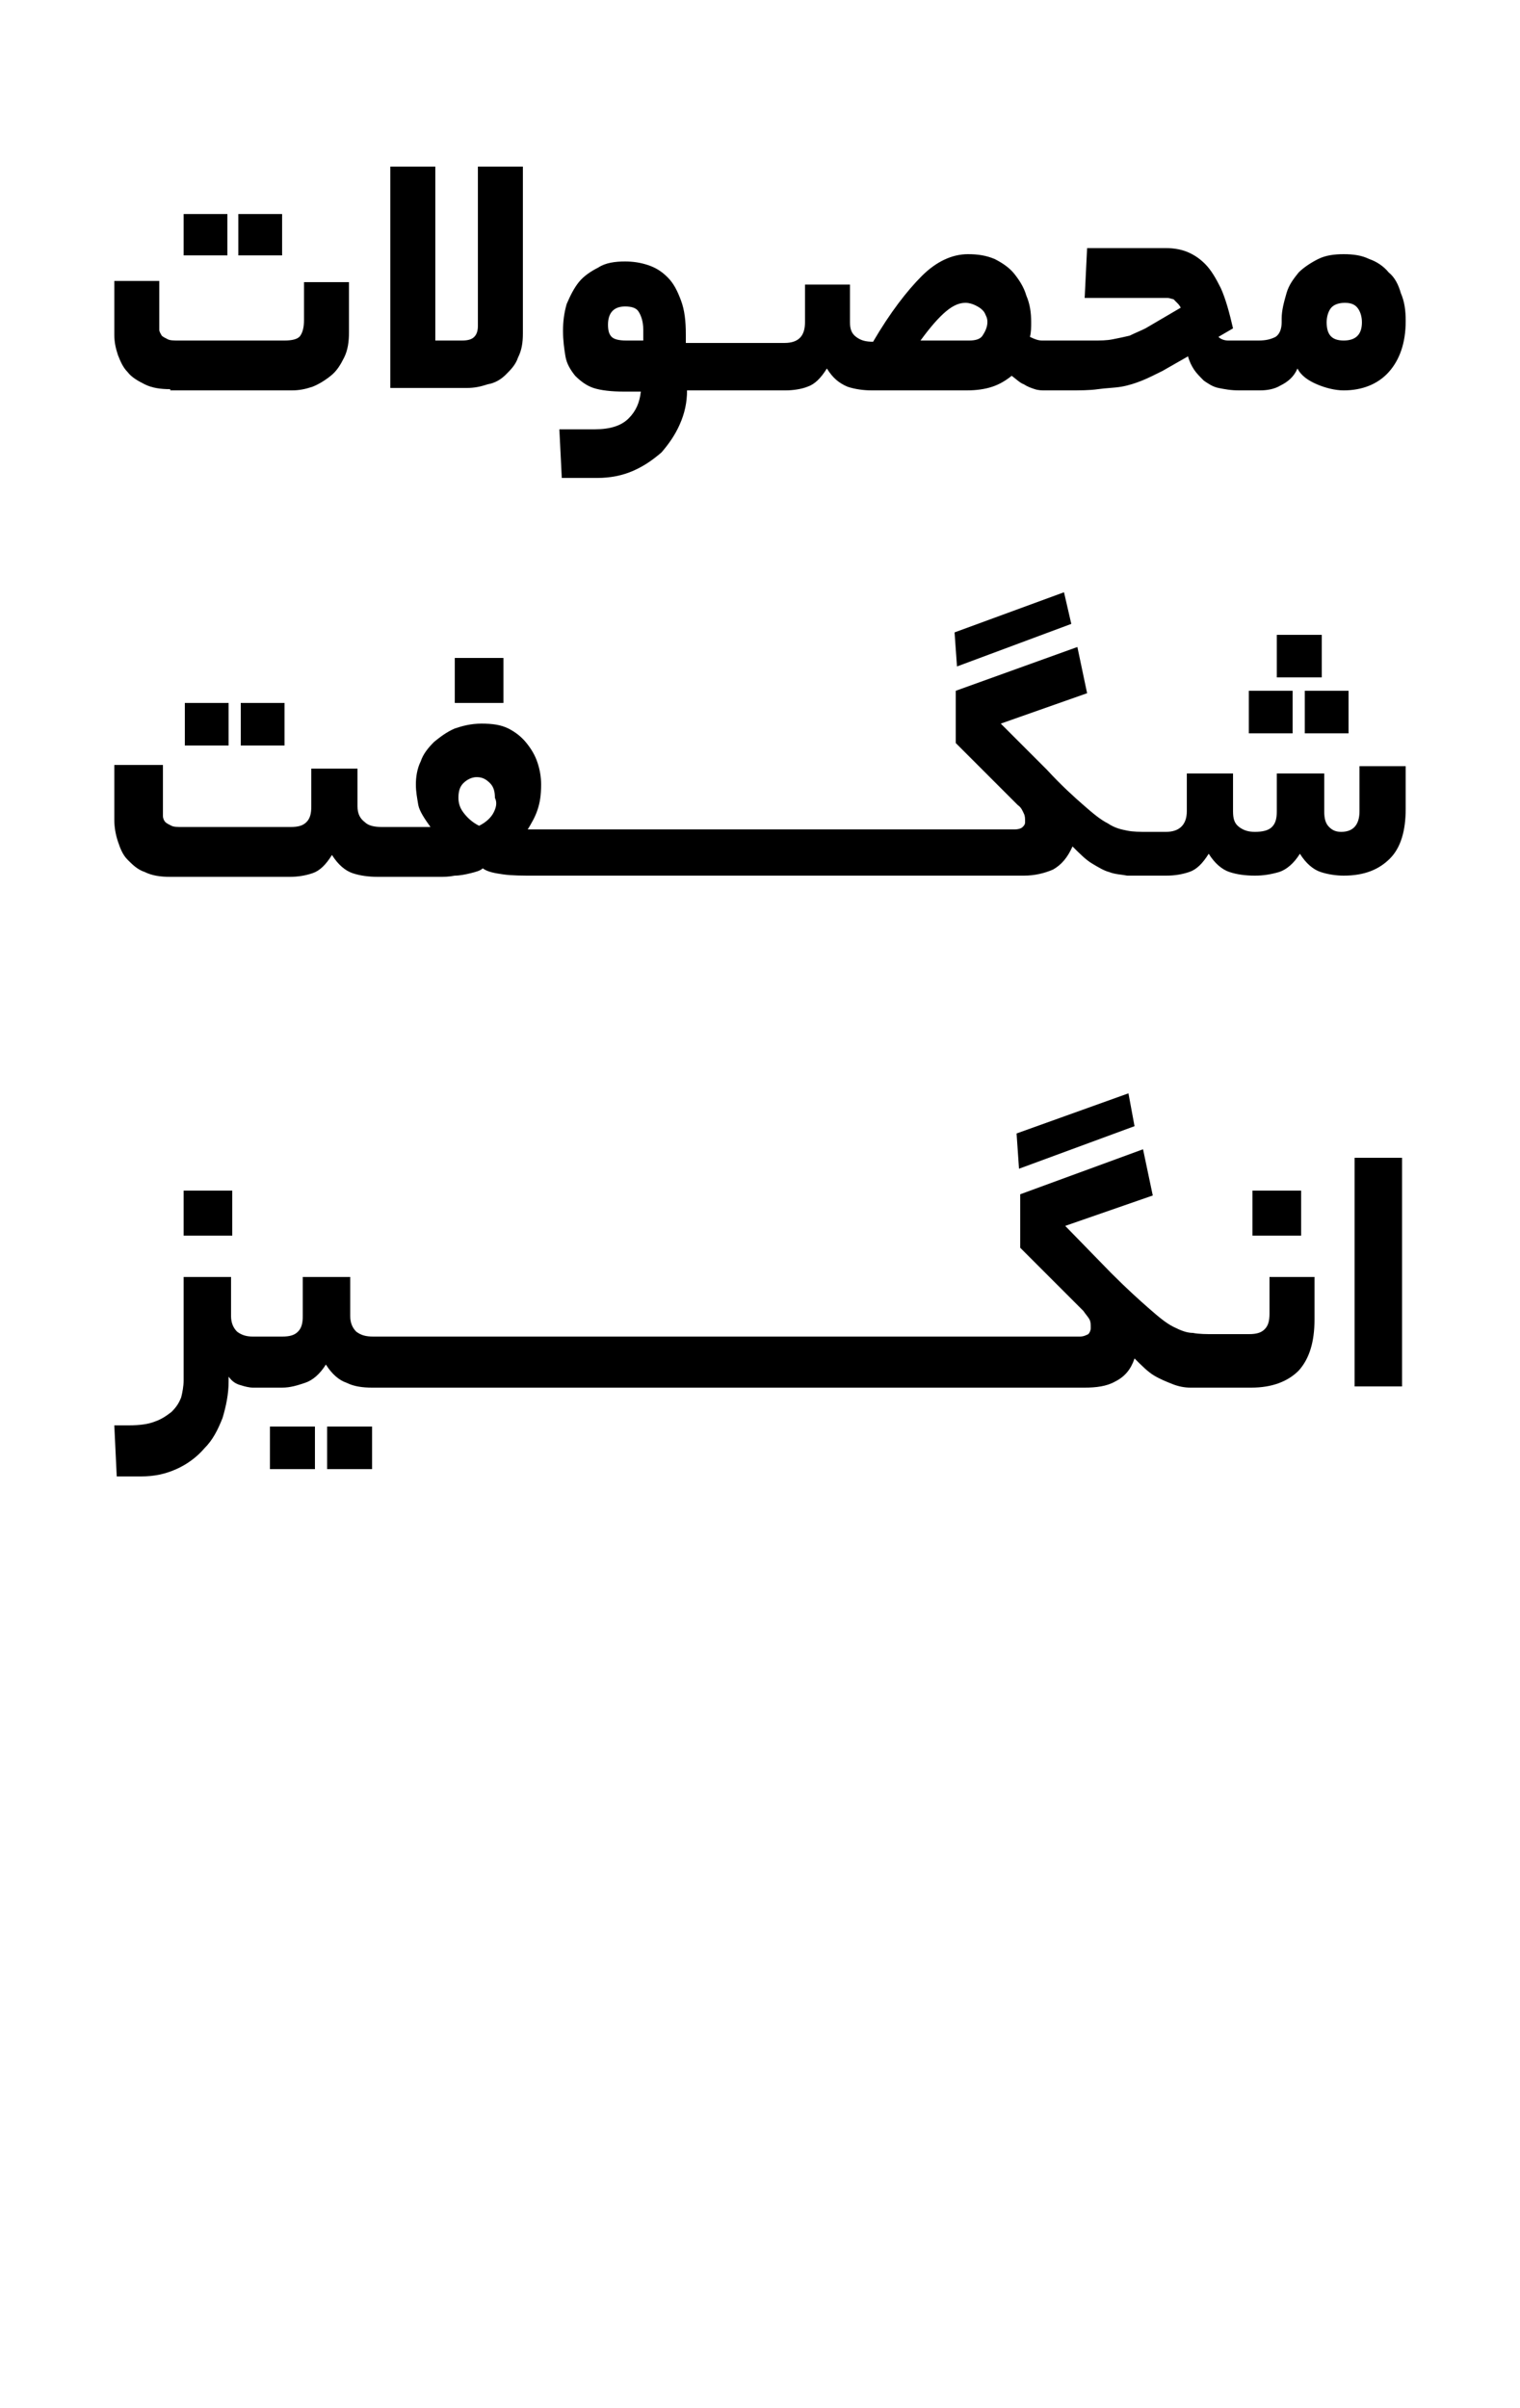 <svg xmlns="http://www.w3.org/2000/svg" xmlns:xlink="http://www.w3.org/1999/xlink" id="Layer_1" x="0px" y="0px" viewBox="0 0 125 198" style="enable-background:new 0 0 125 198;" xml:space="preserve"> <g> <path d="M14,32c-0.8,0-1.5-0.1-2.1-0.4s-1.1-0.6-1.4-1c-0.4-0.4-0.6-0.9-0.8-1.4c-0.2-0.6-0.3-1.1-0.3-1.7v-4.4h3.7v3.4 c0,0.2,0,0.4,0,0.6c0,0.2,0.1,0.3,0.2,0.5c0.1,0.1,0.3,0.2,0.5,0.3s0.5,0.1,0.9,0.1h8.7c0.6,0,1.1-0.1,1.3-0.4 c0.2-0.3,0.3-0.7,0.3-1.3v-3.1h3.7v4.1c0,0.8-0.1,1.5-0.4,2.1c-0.3,0.6-0.6,1.1-1.1,1.5c-0.5,0.4-1,0.7-1.5,0.9 c-0.6,0.2-1.1,0.3-1.7,0.3H14z M18.7,21h-3.6v-3.4h3.6V21z M23.2,21h-3.6v-3.4h3.6V21z"></path> <path d="M32.1,13.7h3.7V28H38c0.5,0,0.8-0.1,1-0.3c0.2-0.2,0.3-0.5,0.3-0.9V13.7H43v13.7c0,0.8-0.1,1.4-0.4,2c-0.2,0.6-0.6,1-1,1.4 c-0.4,0.4-0.9,0.7-1.5,0.8c-0.6,0.2-1.1,0.3-1.7,0.3h-6.3V13.7z"></path> <path d="M115.2,24.1c-0.2-0.7-0.5-1.3-1-1.7c-0.4-0.5-1-0.9-1.6-1.1c-0.6-0.3-1.3-0.4-2.1-0.4c-0.8,0-1.5,0.1-2.1,0.4 c-0.6,0.3-1.2,0.7-1.6,1.1c-0.4,0.5-0.8,1-1,1.7c-0.2,0.7-0.4,1.4-0.4,2.1v0.3c0,0.6-0.2,1-0.5,1.2c-0.4,0.2-0.8,0.3-1.4,0.3H102 c-0.4,0-0.7,0-1,0c-0.3,0-0.6-0.1-0.8-0.3l1.2-0.7c-0.3-1.3-0.6-2.4-1-3.3c-0.4-0.8-0.8-1.5-1.3-2c-0.5-0.5-1-0.8-1.5-1 c-0.5-0.2-1.1-0.3-1.7-0.3h-6.5l-0.2,4.1h6c0.3,0,0.6,0,0.8,0c0.2,0,0.4,0.1,0.5,0.1c0.1,0.1,0.2,0.2,0.3,0.3 c0.1,0.1,0.2,0.2,0.3,0.4L94.2,27c-0.4,0.2-0.9,0.4-1.3,0.6c-0.4,0.1-0.9,0.2-1.4,0.3c-0.5,0.1-1,0.1-1.6,0.1s-1.2,0-2,0h-1.3 c-0.3,0-0.6,0-0.9,0c-0.3,0-0.6-0.1-1-0.3c0.1-0.4,0.1-0.8,0.1-1.2c0-0.8-0.1-1.5-0.4-2.2c-0.2-0.7-0.6-1.3-1-1.8 c-0.4-0.5-1-0.9-1.6-1.2c-0.7-0.3-1.4-0.4-2.2-0.4c-1.3,0-2.6,0.6-3.8,1.8c-1.2,1.2-2.6,3-4,5.4c-0.6,0-1-0.1-1.4-0.4 c-0.4-0.3-0.5-0.7-0.5-1.2v-3.1h-3.7v3.1c0,1.1-0.5,1.7-1.7,1.7h-8.1v-0.7c0-1.1-0.1-2-0.4-2.8c-0.3-0.8-0.6-1.4-1.1-1.9 c-0.5-0.5-1-0.8-1.6-1c-0.6-0.2-1.2-0.3-1.9-0.3c-0.8,0-1.6,0.1-2.2,0.5c-0.6,0.3-1.2,0.7-1.6,1.2c-0.4,0.5-0.7,1.1-1,1.8 c-0.2,0.7-0.3,1.4-0.3,2.2c0,0.8,0.1,1.5,0.2,2.1c0.1,0.6,0.4,1.1,0.8,1.6c0.4,0.4,0.9,0.8,1.5,1c0.6,0.2,1.5,0.3,2.5,0.3h1.4 c-0.1,0.9-0.4,1.6-1,2.2c-0.6,0.6-1.5,0.9-2.8,0.9h-2.9l0.2,4h2.9c1.1,0,2.1-0.2,3-0.6c0.9-0.4,1.6-0.9,2.3-1.5 c0.6-0.7,1.1-1.4,1.5-2.3c0.4-0.9,0.6-1.8,0.6-2.8h8.1c0.6,0,1.3-0.1,1.8-0.3c0.6-0.2,1.1-0.7,1.6-1.5c0.5,0.8,1,1.2,1.7,1.5 c0.6,0.2,1.3,0.3,2,0.3h7.8c0.8,0,1.5-0.1,2.1-0.3c0.6-0.2,1.1-0.5,1.6-0.9c0.4,0.3,0.7,0.6,1,0.7c0.3,0.2,0.6,0.3,0.9,0.4 c0.3,0.1,0.6,0.1,0.8,0.1c0.3,0,0.5,0,0.8,0h1.2c0.9,0,1.7,0,2.4-0.1s1.3-0.1,1.9-0.2c0.6-0.1,1.2-0.3,1.7-0.5 c0.5-0.2,1.1-0.5,1.7-0.8l2.1-1.2c0.1,0.4,0.3,0.8,0.5,1.1c0.2,0.3,0.5,0.6,0.8,0.9c0.3,0.2,0.7,0.5,1.2,0.6c0.5,0.1,1,0.2,1.7,0.2 h1.7c0.6,0,1.2-0.1,1.7-0.4c0.6-0.3,1.1-0.7,1.4-1.4c0.3,0.6,0.9,1,1.6,1.3c0.7,0.3,1.5,0.5,2.2,0.5c1.5,0,2.8-0.5,3.7-1.5 c0.9-1,1.4-2.4,1.4-4.2C115.6,25.5,115.5,24.8,115.2,24.1z M52.9,28h-1.4c-0.6,0-1-0.1-1.2-0.3c-0.2-0.2-0.3-0.5-0.3-1 c0-1,0.5-1.5,1.4-1.5c0.5,0,0.9,0.1,1.1,0.4c0.2,0.3,0.4,0.8,0.4,1.5V28z M80.8,27.6c-0.2,0.3-0.6,0.4-1.1,0.4h-4 c0.8-1.1,1.5-1.9,2.1-2.4c0.6-0.5,1.1-0.7,1.6-0.7c0.3,0,0.6,0.1,0.8,0.2c0.2,0.1,0.4,0.2,0.6,0.4c0.2,0.2,0.2,0.3,0.3,0.5 s0.1,0.4,0.1,0.5C81.2,26.9,81,27.3,80.8,27.6z M110.5,28c-1,0-1.4-0.5-1.4-1.5c0-0.4,0.1-0.8,0.3-1.1c0.2-0.3,0.6-0.5,1.2-0.5 c0.6,0,0.9,0.2,1.1,0.5c0.2,0.3,0.3,0.7,0.3,1.1C112,27.5,111.5,28,110.5,28z"></path> <path d="M19.8,57.8v3.5h3.6v-3.5H19.8z M15.2,57.8v3.5h3.6v-3.5H15.2z"></path> <path d="M37.4,54.1v3.7h4v-3.7H37.4z"></path> <path d="M87.5,48.7L78.5,52l0.2,2.8l9.4-3.5L87.5,48.7z"></path> <path d="M102.7,56.8v3.5h3.6v-3.5H102.7z M105,52.2v3.5h3.7v-3.5H105z M107.3,56.8v3.5h3.6v-3.5H107.3z"></path> <path d="M111.8,63.6v3.1c0,1.1-0.5,1.7-1.5,1.7c-0.4,0-0.7-0.1-1-0.4c-0.3-0.3-0.4-0.7-0.4-1.3v-3.1H105v3.1c0,0.6-0.1,1-0.4,1.3 c-0.3,0.3-0.8,0.4-1.4,0.4c-0.5,0-0.9-0.1-1.3-0.4c-0.4-0.3-0.5-0.7-0.5-1.3v-3.1h-3.8v3.1c0,1.1-0.6,1.7-1.7,1.7h-1.5 c-0.7,0-1.2,0-1.7-0.1c-0.5-0.1-1-0.2-1.6-0.6c-0.6-0.3-1.2-0.8-2-1.5c-0.8-0.7-1.8-1.6-3-2.9l-3.8-3.8l7.1-2.5l-0.8-3.8l-10,3.6 v4.3l5.1,5.1c0.3,0.2,0.4,0.5,0.5,0.7c0.1,0.2,0.1,0.4,0.1,0.7c0,0.2-0.1,0.3-0.2,0.4c-0.1,0.1-0.3,0.2-0.7,0.2H43.4 c0.3-0.5,0.6-1,0.8-1.6c0.2-0.6,0.3-1.2,0.3-2.1c0-0.6-0.1-1.2-0.3-1.8c-0.2-0.6-0.5-1.1-0.9-1.6c-0.4-0.5-0.9-0.9-1.5-1.2 c-0.6-0.3-1.3-0.4-2.2-0.4s-1.6,0.2-2.2,0.4c-0.7,0.3-1.2,0.7-1.7,1.1c-0.5,0.5-0.9,1-1.1,1.6c-0.3,0.6-0.4,1.3-0.4,1.9 c0,0.6,0.1,1.1,0.2,1.7c0.1,0.5,0.5,1.1,1,1.8h-4c-0.6,0-1.1-0.1-1.4-0.4c-0.4-0.3-0.6-0.7-0.6-1.3v-3.1h-3.8v3.1 c0,0.6-0.1,1-0.4,1.3c-0.3,0.3-0.7,0.4-1.3,0.4h-8.9c-0.4,0-0.7,0-0.9-0.1c-0.2-0.1-0.4-0.2-0.5-0.3c-0.1-0.1-0.2-0.3-0.2-0.5 c0-0.2,0-0.4,0-0.7v-3.5H9.4v4.5c0,0.6,0.1,1.2,0.3,1.8c0.2,0.6,0.4,1.1,0.8,1.5c0.4,0.4,0.8,0.8,1.4,1c0.6,0.3,1.3,0.4,2.1,0.4 h9.8c0.7,0,1.3-0.1,1.9-0.3c0.6-0.2,1.1-0.7,1.6-1.5c0.5,0.8,1.1,1.3,1.7,1.5c0.6,0.2,1.3,0.3,2.1,0.3h4c0.3,0,0.6,0,1,0 c0.4,0,0.8,0,1.3-0.1c0.4,0,0.9-0.1,1.3-0.2c0.4-0.1,0.8-0.2,1-0.4c0.4,0.3,1,0.4,1.7,0.5c0.7,0.1,1.6,0.1,2.5,0.1h40.3 c0.9,0,1.7-0.2,2.4-0.5c0.7-0.4,1.2-1,1.6-1.9c0.6,0.6,1.1,1.1,1.6,1.4c0.5,0.3,1,0.6,1.4,0.7c0.5,0.2,1,0.2,1.5,0.3 c0.5,0,1.1,0,1.7,0h1.5c0.7,0,1.3-0.1,1.9-0.3c0.6-0.2,1.1-0.7,1.6-1.5c0.5,0.8,1.1,1.3,1.7,1.5c0.6,0.2,1.3,0.3,2.1,0.3 c0.7,0,1.3-0.1,2-0.3c0.6-0.2,1.2-0.7,1.7-1.5c0.5,0.8,1.1,1.3,1.7,1.5c0.6,0.2,1.3,0.3,1.9,0.3c1.7,0,2.9-0.5,3.8-1.4 c0.9-0.9,1.3-2.3,1.3-4.1v-3.5H111.8z M40.6,66.8c-0.2,0.4-0.6,0.8-1.2,1.1c-0.6-0.3-1-0.7-1.3-1.1c-0.3-0.4-0.4-0.8-0.4-1.2 c0-0.5,0.1-0.9,0.4-1.2c0.3-0.3,0.7-0.5,1.1-0.5c0.5,0,0.8,0.2,1.1,0.5c0.3,0.3,0.4,0.7,0.4,1.2C40.9,66,40.8,66.4,40.6,66.8z"></path> <path d="M15.1,97.9v3.7h4v-3.7H15.1z"></path> <path d="M22.2,117.3v3.5h3.7v-3.5H22.2z M26.9,117.3v3.5h3.7v-3.5H26.9z"></path> <path d="M92.8,89.9l-9.2,3.3l0.2,2.9l9.5-3.5L92.8,89.9z"></path> <path d="M103,97.9v3.7h4v-3.7H103z"></path> <path d="M108.1,105v3.5c0,1.8-0.4,3.2-1.3,4.2c-0.9,0.9-2.2,1.4-3.9,1.4h-3.2c-0.6,0-1.2,0-1.8,0c-0.5,0-1-0.1-1.5-0.3 c-0.5-0.2-1-0.4-1.5-0.7c-0.5-0.3-1-0.8-1.6-1.4c-0.3,0.9-0.8,1.5-1.6,1.9c-0.7,0.4-1.6,0.5-2.5,0.5H30.6c-0.8,0-1.5-0.1-2.1-0.4 c-0.6-0.2-1.2-0.7-1.7-1.5c-0.5,0.8-1.1,1.3-1.7,1.5c-0.6,0.2-1.2,0.4-1.9,0.4h-2.4c-0.3,0-0.7-0.1-1-0.2c-0.4-0.1-0.7-0.3-1-0.7 v0.4c0,1-0.2,2-0.5,3c-0.4,1-0.8,1.8-1.5,2.5c-0.6,0.7-1.4,1.3-2.3,1.7c-0.9,0.4-1.8,0.6-2.9,0.6h-2l-0.2-4.2h1.2 c0.9,0,1.6-0.1,2.1-0.3c0.6-0.2,1-0.5,1.4-0.8c0.4-0.4,0.6-0.7,0.8-1.2c0.1-0.4,0.2-0.9,0.2-1.4V105h3.9v3.2c0,0.6,0.2,1,0.5,1.3 c0.4,0.3,0.8,0.4,1.3,0.4h2.4c0.6,0,1-0.1,1.3-0.4c0.3-0.3,0.4-0.7,0.4-1.3V105h3.9v3.2c0,0.6,0.2,1,0.5,1.3 c0.4,0.3,0.8,0.4,1.4,0.4h58.1c0.3,0,0.5-0.1,0.7-0.2c0.1-0.1,0.2-0.3,0.2-0.5c0-0.3,0-0.5-0.1-0.7c-0.1-0.2-0.3-0.4-0.5-0.7 l-5.2-5.2v-4.4l10.1-3.7l0.8,3.8l-7.2,2.5l3.8,3.9c1.3,1.3,2.3,2.2,3.1,2.9c0.8,0.7,1.4,1.2,2,1.5c0.6,0.3,1.1,0.5,1.6,0.5 c0.5,0.1,1.1,0.1,1.7,0.1h2.9c0.6,0,1-0.1,1.3-0.4c0.3-0.3,0.4-0.7,0.4-1.3V105H108.1z"></path> <path d="M111.4,95.2h3.9V114h-3.9V95.2z"></path> </g> </svg>